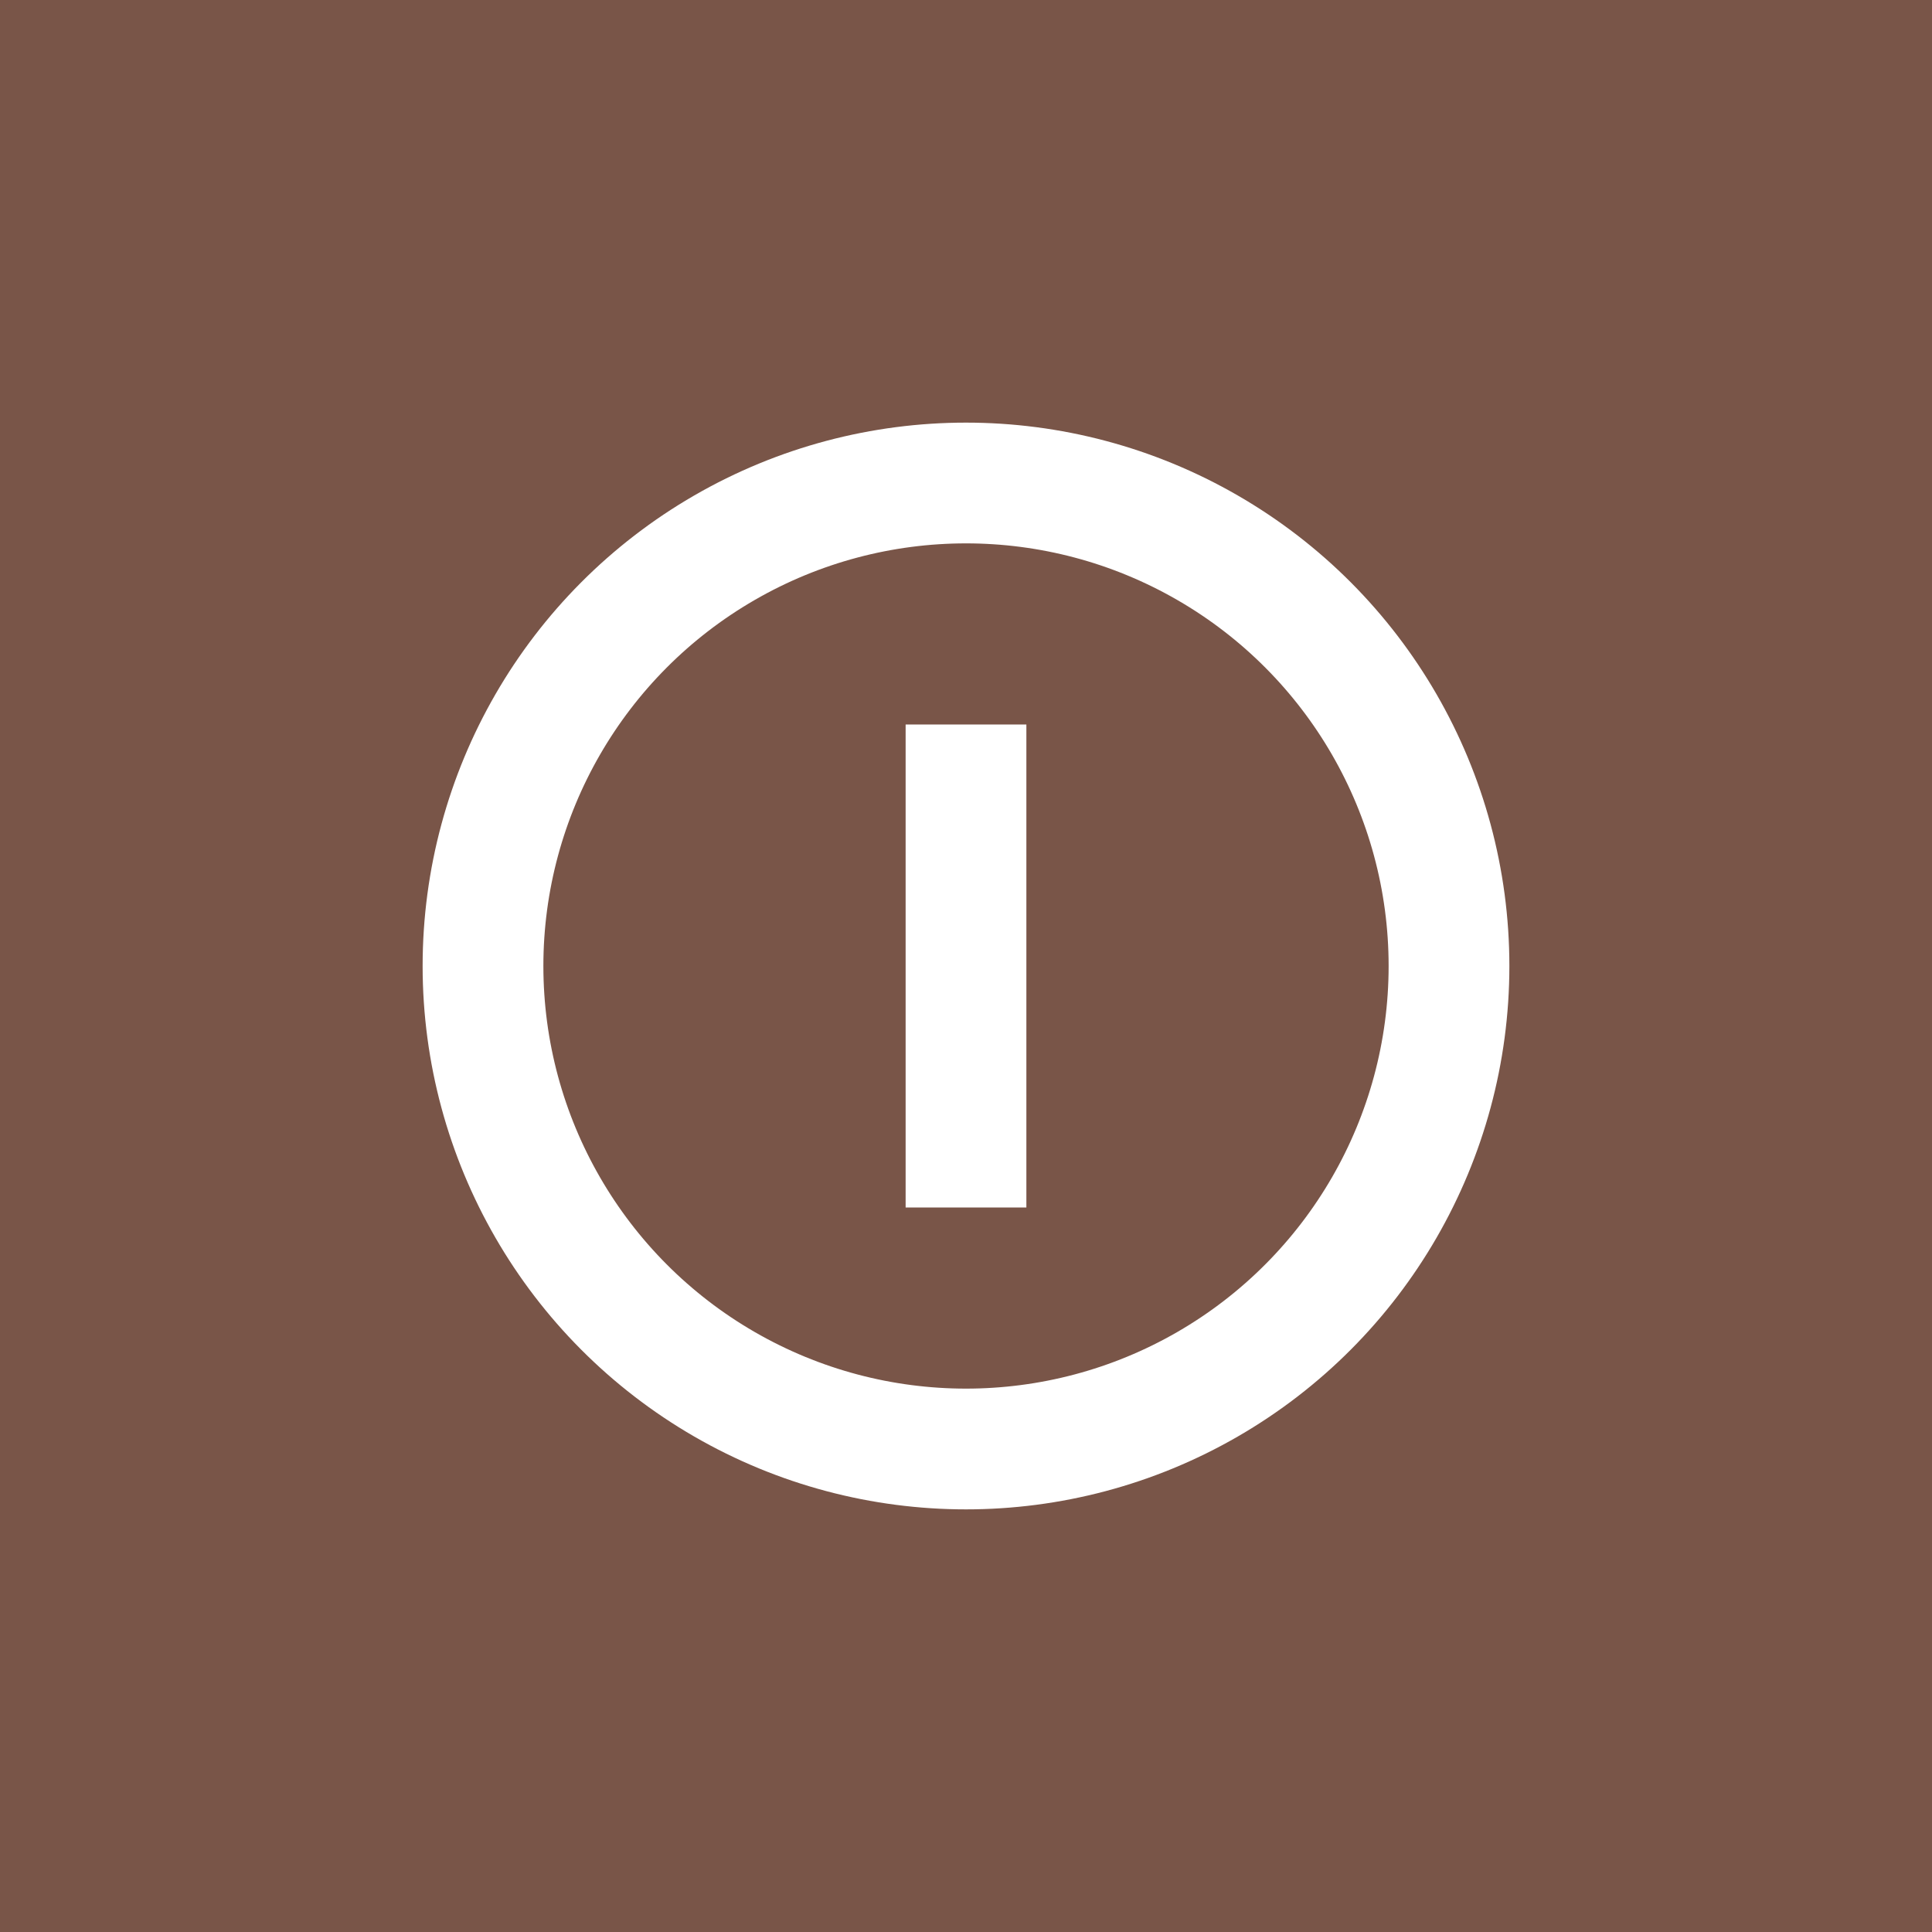 <svg xmlns="http://www.w3.org/2000/svg" viewBox="0 0 32 32">
  <rect width="32" height="32" fill="#795548"/>
  <circle cx="16" cy="16" r="8" fill="none" stroke="#ffffff" stroke-width="2"/>
  <path d="M16 12v8" stroke="#ffffff" stroke-width="2"/>
</svg>